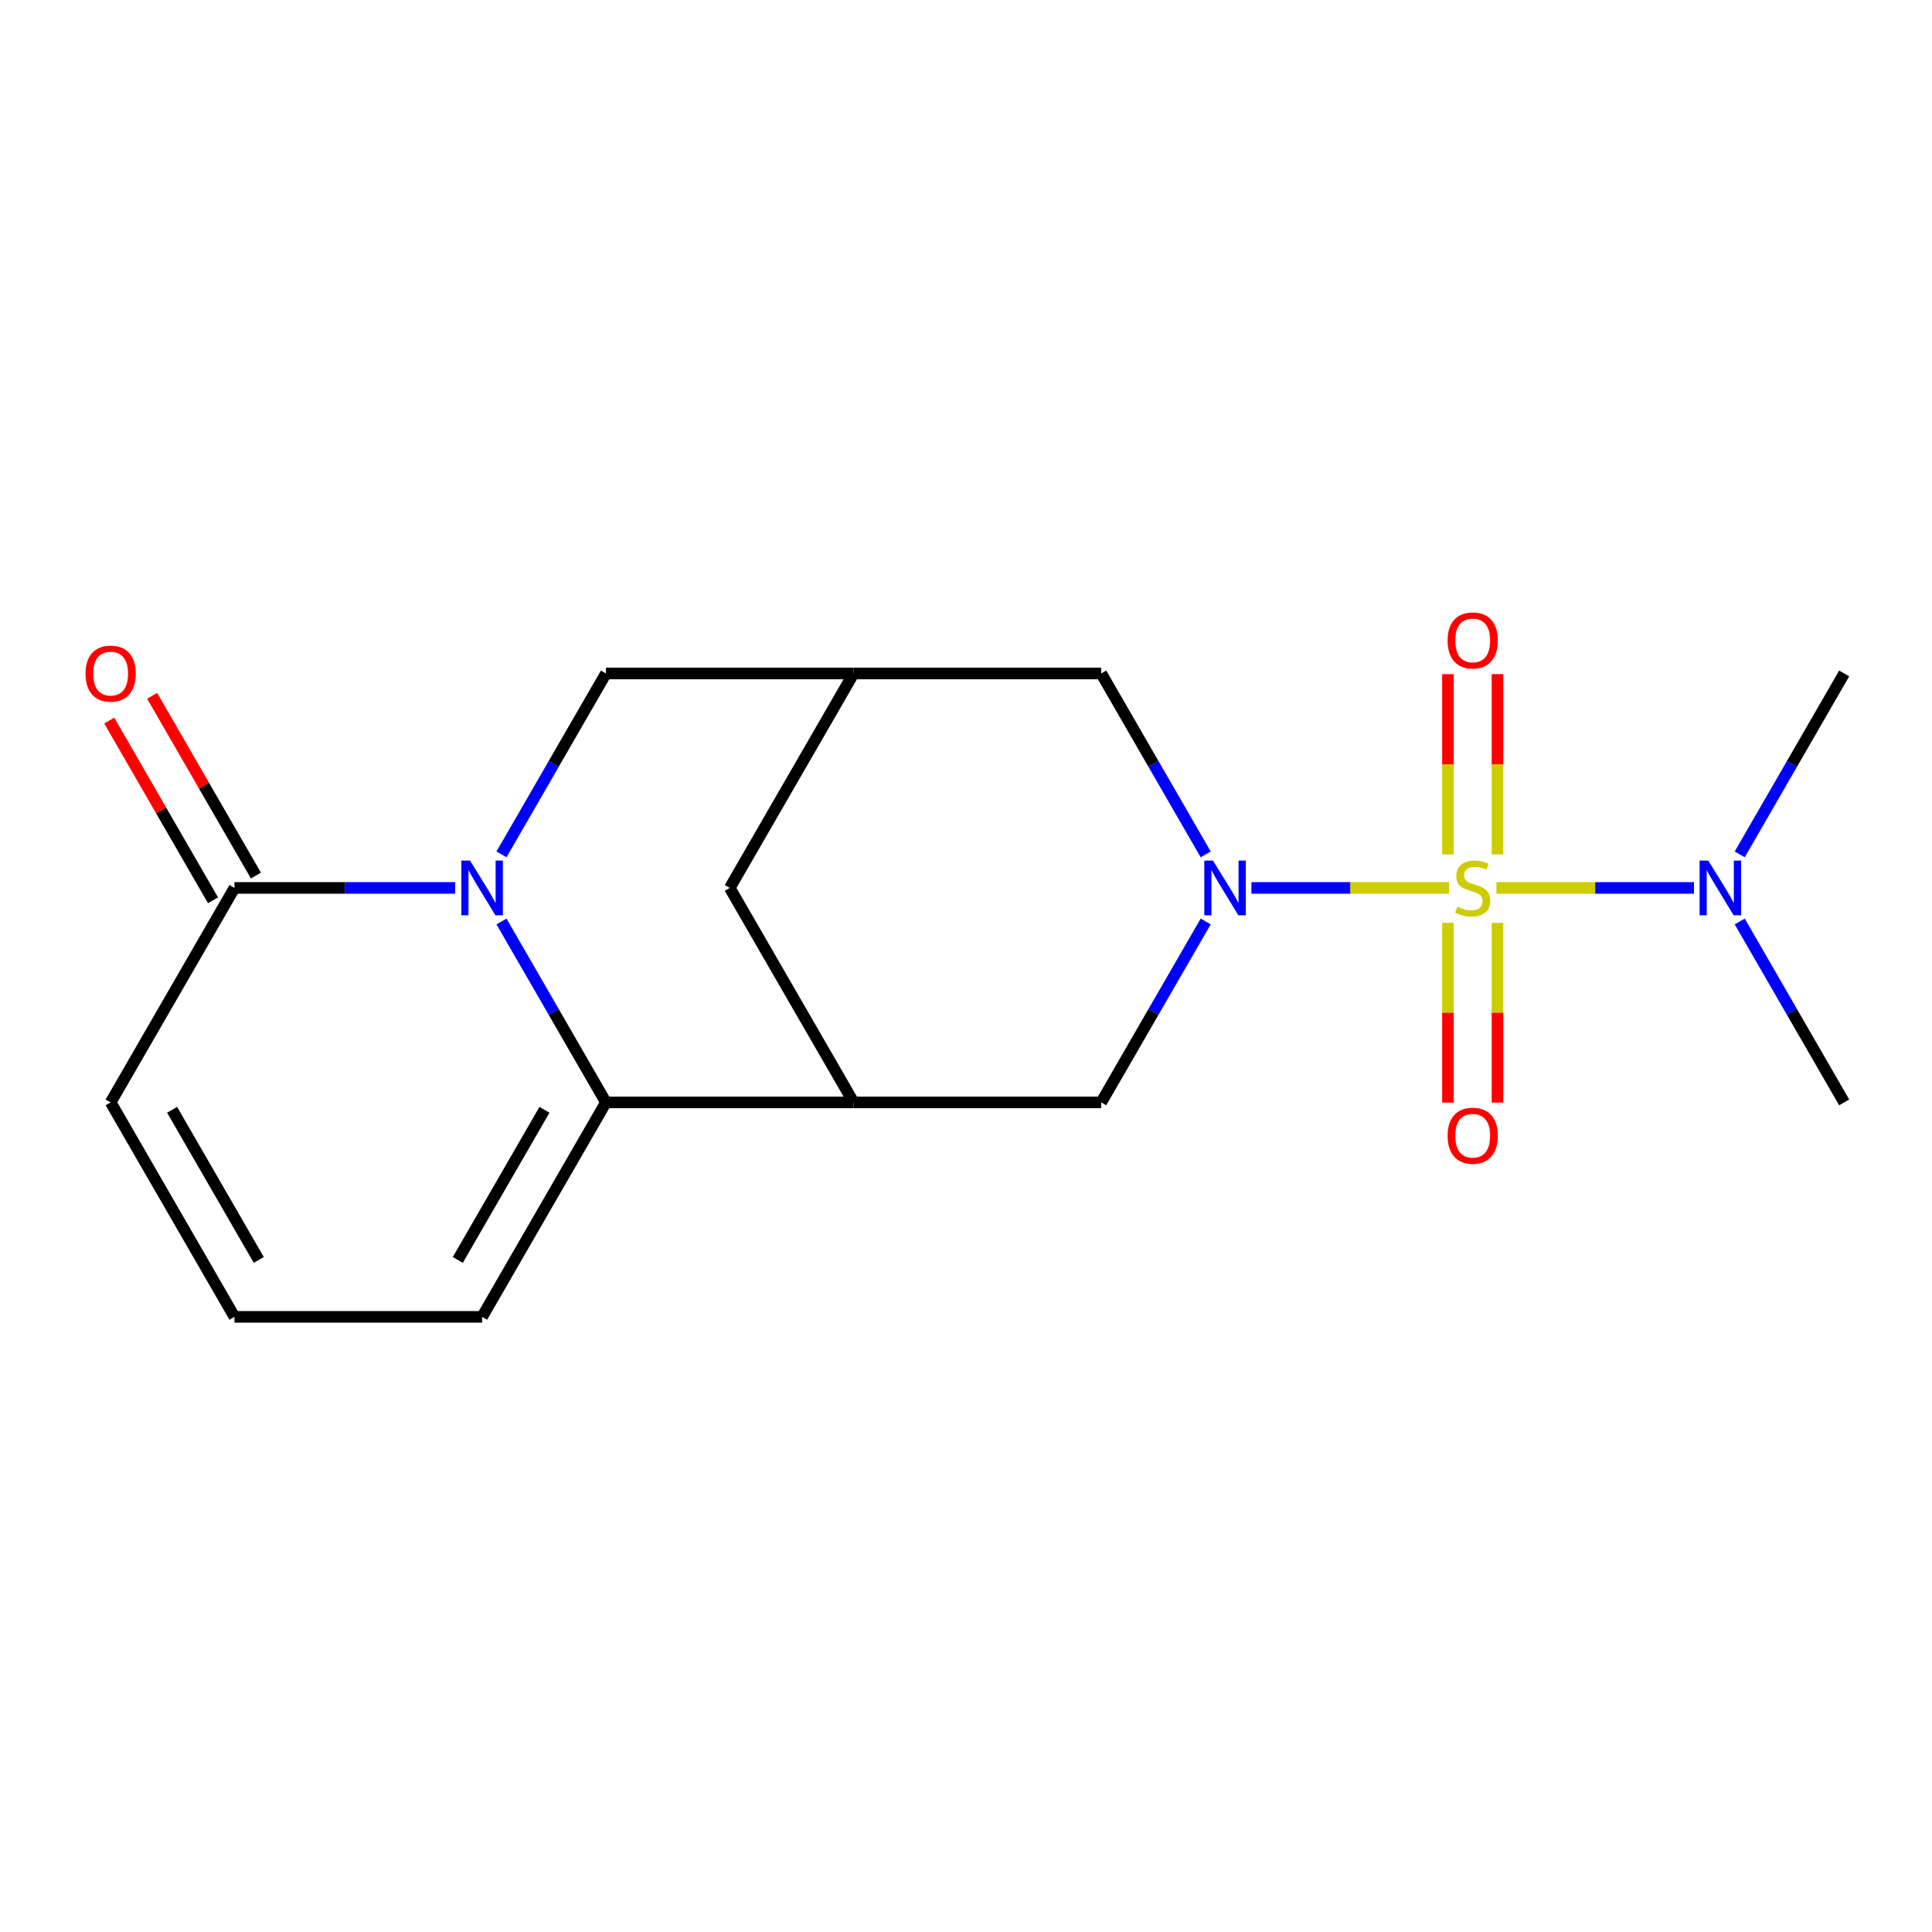 <?xml version='1.0' encoding='iso-8859-1'?>
<svg version='1.1' baseProfile='full'
              xmlns='http://www.w3.org/2000/svg'
                      xmlns:rdkit='http://www.rdkit.org/xml'
                      xmlns:xlink='http://www.w3.org/1999/xlink'
                  xml:space='preserve'
width='1000px' height='1000px' viewBox='0 0 1000 1000'>
<!-- END OF HEADER -->
<rect style='opacity:1.0;fill:#FFFFFF;stroke:none' width='1000' height='1000' x='0' y='0'> </rect>
<path class='bond-0' d='M 749.988,459.59 L 698.858,459.59' style='fill:none;fill-rule:evenodd;stroke:#CCCC00;stroke-width:6px;stroke-linecap:butt;stroke-linejoin:miter;stroke-opacity:1' />
<path class='bond-0' d='M 698.858,459.59 L 647.728,459.59' style='fill:none;fill-rule:evenodd;stroke:#0000FF;stroke-width:6px;stroke-linecap:butt;stroke-linejoin:miter;stroke-opacity:1' />
<path class='bond-7' d='M 774.557,459.59 L 825.687,459.59' style='fill:none;fill-rule:evenodd;stroke:#CCCC00;stroke-width:6px;stroke-linecap:butt;stroke-linejoin:miter;stroke-opacity:1' />
<path class='bond-7' d='M 825.687,459.59 L 876.817,459.59' style='fill:none;fill-rule:evenodd;stroke:#0000FF;stroke-width:6px;stroke-linecap:butt;stroke-linejoin:miter;stroke-opacity:1' />
<path class='bond-10' d='M 775.091,442.266 L 775.091,395.602' style='fill:none;fill-rule:evenodd;stroke:#CCCC00;stroke-width:6px;stroke-linecap:butt;stroke-linejoin:miter;stroke-opacity:1' />
<path class='bond-10' d='M 775.091,395.602 L 775.091,348.939' style='fill:none;fill-rule:evenodd;stroke:#FF0000;stroke-width:6px;stroke-linecap:butt;stroke-linejoin:miter;stroke-opacity:1' />
<path class='bond-10' d='M 749.454,442.266 L 749.454,395.602' style='fill:none;fill-rule:evenodd;stroke:#CCCC00;stroke-width:6px;stroke-linecap:butt;stroke-linejoin:miter;stroke-opacity:1' />
<path class='bond-10' d='M 749.454,395.602 L 749.454,348.939' style='fill:none;fill-rule:evenodd;stroke:#FF0000;stroke-width:6px;stroke-linecap:butt;stroke-linejoin:miter;stroke-opacity:1' />
<path class='bond-11' d='M 749.454,477.675 L 749.454,524.187' style='fill:none;fill-rule:evenodd;stroke:#CCCC00;stroke-width:6px;stroke-linecap:butt;stroke-linejoin:miter;stroke-opacity:1' />
<path class='bond-11' d='M 749.454,524.187 L 749.454,570.7' style='fill:none;fill-rule:evenodd;stroke:#FF0000;stroke-width:6px;stroke-linecap:butt;stroke-linejoin:miter;stroke-opacity:1' />
<path class='bond-11' d='M 775.091,477.675 L 775.091,524.187' style='fill:none;fill-rule:evenodd;stroke:#CCCC00;stroke-width:6px;stroke-linecap:butt;stroke-linejoin:miter;stroke-opacity:1' />
<path class='bond-11' d='M 775.091,524.187 L 775.091,570.7' style='fill:none;fill-rule:evenodd;stroke:#FF0000;stroke-width:6px;stroke-linecap:butt;stroke-linejoin:miter;stroke-opacity:1' />
<path class='bond-5' d='M 624.065,476.955 L 597.032,523.777' style='fill:none;fill-rule:evenodd;stroke:#0000FF;stroke-width:6px;stroke-linecap:butt;stroke-linejoin:miter;stroke-opacity:1' />
<path class='bond-5' d='M 597.032,523.777 L 569.999,570.599' style='fill:none;fill-rule:evenodd;stroke:#000000;stroke-width:6px;stroke-linecap:butt;stroke-linejoin:miter;stroke-opacity:1' />
<path class='bond-9' d='M 624.065,442.226 L 597.032,395.403' style='fill:none;fill-rule:evenodd;stroke:#0000FF;stroke-width:6px;stroke-linecap:butt;stroke-linejoin:miter;stroke-opacity:1' />
<path class='bond-9' d='M 597.032,395.403 L 569.999,348.581' style='fill:none;fill-rule:evenodd;stroke:#000000;stroke-width:6px;stroke-linecap:butt;stroke-linejoin:miter;stroke-opacity:1' />
<path class='bond-1' d='M 259.569,442.226 L 286.602,395.403' style='fill:none;fill-rule:evenodd;stroke:#0000FF;stroke-width:6px;stroke-linecap:butt;stroke-linejoin:miter;stroke-opacity:1' />
<path class='bond-1' d='M 286.602,395.403 L 313.635,348.581' style='fill:none;fill-rule:evenodd;stroke:#000000;stroke-width:6px;stroke-linecap:butt;stroke-linejoin:miter;stroke-opacity:1' />
<path class='bond-4' d='M 235.599,459.59 L 178.481,459.59' style='fill:none;fill-rule:evenodd;stroke:#0000FF;stroke-width:6px;stroke-linecap:butt;stroke-linejoin:miter;stroke-opacity:1' />
<path class='bond-4' d='M 178.481,459.59 L 121.362,459.59' style='fill:none;fill-rule:evenodd;stroke:#000000;stroke-width:6px;stroke-linecap:butt;stroke-linejoin:miter;stroke-opacity:1' />
<path class='bond-20' d='M 259.569,476.955 L 286.602,523.777' style='fill:none;fill-rule:evenodd;stroke:#0000FF;stroke-width:6px;stroke-linecap:butt;stroke-linejoin:miter;stroke-opacity:1' />
<path class='bond-20' d='M 286.602,523.777 L 313.635,570.599' style='fill:none;fill-rule:evenodd;stroke:#000000;stroke-width:6px;stroke-linecap:butt;stroke-linejoin:miter;stroke-opacity:1' />
<path class='bond-2' d='M 313.635,570.599 L 441.817,570.599' style='fill:none;fill-rule:evenodd;stroke:#000000;stroke-width:6px;stroke-linecap:butt;stroke-linejoin:miter;stroke-opacity:1' />
<path class='bond-13' d='M 313.635,570.599 L 249.544,681.608' style='fill:none;fill-rule:evenodd;stroke:#000000;stroke-width:6px;stroke-linecap:butt;stroke-linejoin:miter;stroke-opacity:1' />
<path class='bond-13' d='M 281.82,574.432 L 236.956,652.138' style='fill:none;fill-rule:evenodd;stroke:#000000;stroke-width:6px;stroke-linecap:butt;stroke-linejoin:miter;stroke-opacity:1' />
<path class='bond-3' d='M 441.817,570.599 L 569.999,570.599' style='fill:none;fill-rule:evenodd;stroke:#000000;stroke-width:6px;stroke-linecap:butt;stroke-linejoin:miter;stroke-opacity:1' />
<path class='bond-19' d='M 441.817,570.599 L 377.726,459.59' style='fill:none;fill-rule:evenodd;stroke:#000000;stroke-width:6px;stroke-linecap:butt;stroke-linejoin:miter;stroke-opacity:1' />
<path class='bond-15' d='M 121.362,459.59 L 57.271,570.599' style='fill:none;fill-rule:evenodd;stroke:#000000;stroke-width:6px;stroke-linecap:butt;stroke-linejoin:miter;stroke-opacity:1' />
<path class='bond-16' d='M 132.463,453.181 L 105.603,406.659' style='fill:none;fill-rule:evenodd;stroke:#000000;stroke-width:6px;stroke-linecap:butt;stroke-linejoin:miter;stroke-opacity:1' />
<path class='bond-16' d='M 105.603,406.659 L 78.743,360.137' style='fill:none;fill-rule:evenodd;stroke:#FF0000;stroke-width:6px;stroke-linecap:butt;stroke-linejoin:miter;stroke-opacity:1' />
<path class='bond-16' d='M 110.261,465.999 L 83.401,419.477' style='fill:none;fill-rule:evenodd;stroke:#000000;stroke-width:6px;stroke-linecap:butt;stroke-linejoin:miter;stroke-opacity:1' />
<path class='bond-16' d='M 83.401,419.477 L 56.542,372.955' style='fill:none;fill-rule:evenodd;stroke:#FF0000;stroke-width:6px;stroke-linecap:butt;stroke-linejoin:miter;stroke-opacity:1' />
<path class='bond-6' d='M 441.817,348.581 L 569.999,348.581' style='fill:none;fill-rule:evenodd;stroke:#000000;stroke-width:6px;stroke-linecap:butt;stroke-linejoin:miter;stroke-opacity:1' />
<path class='bond-8' d='M 441.817,348.581 L 313.635,348.581' style='fill:none;fill-rule:evenodd;stroke:#000000;stroke-width:6px;stroke-linecap:butt;stroke-linejoin:miter;stroke-opacity:1' />
<path class='bond-12' d='M 441.817,348.581 L 377.726,459.59' style='fill:none;fill-rule:evenodd;stroke:#000000;stroke-width:6px;stroke-linecap:butt;stroke-linejoin:miter;stroke-opacity:1' />
<path class='bond-17' d='M 900.48,442.226 L 927.513,395.403' style='fill:none;fill-rule:evenodd;stroke:#0000FF;stroke-width:6px;stroke-linecap:butt;stroke-linejoin:miter;stroke-opacity:1' />
<path class='bond-17' d='M 927.513,395.403 L 954.545,348.581' style='fill:none;fill-rule:evenodd;stroke:#000000;stroke-width:6px;stroke-linecap:butt;stroke-linejoin:miter;stroke-opacity:1' />
<path class='bond-18' d='M 900.48,476.955 L 927.513,523.777' style='fill:none;fill-rule:evenodd;stroke:#0000FF;stroke-width:6px;stroke-linecap:butt;stroke-linejoin:miter;stroke-opacity:1' />
<path class='bond-18' d='M 927.513,523.777 L 954.545,570.599' style='fill:none;fill-rule:evenodd;stroke:#000000;stroke-width:6px;stroke-linecap:butt;stroke-linejoin:miter;stroke-opacity:1' />
<path class='bond-14' d='M 249.544,681.608 L 121.362,681.608' style='fill:none;fill-rule:evenodd;stroke:#000000;stroke-width:6px;stroke-linecap:butt;stroke-linejoin:miter;stroke-opacity:1' />
<path class='bond-21' d='M 121.362,681.608 L 57.271,570.599' style='fill:none;fill-rule:evenodd;stroke:#000000;stroke-width:6px;stroke-linecap:butt;stroke-linejoin:miter;stroke-opacity:1' />
<path class='bond-21' d='M 133.95,652.138 L 89.086,574.432' style='fill:none;fill-rule:evenodd;stroke:#000000;stroke-width:6px;stroke-linecap:butt;stroke-linejoin:miter;stroke-opacity:1' />
<path  class='atom-0' d='M 754.272 469.31
Q 754.592 469.43, 755.912 469.99
Q 757.232 470.55, 758.672 470.91
Q 760.152 471.23, 761.592 471.23
Q 764.272 471.23, 765.832 469.95
Q 767.392 468.63, 767.392 466.35
Q 767.392 464.79, 766.592 463.83
Q 765.832 462.87, 764.632 462.35
Q 763.432 461.83, 761.432 461.23
Q 758.912 460.47, 757.392 459.75
Q 755.912 459.03, 754.832 457.51
Q 753.792 455.99, 753.792 453.43
Q 753.792 449.87, 756.192 447.67
Q 758.632 445.47, 763.432 445.47
Q 766.712 445.47, 770.432 447.03
L 769.512 450.11
Q 766.112 448.71, 763.552 448.71
Q 760.792 448.71, 759.272 449.87
Q 757.752 450.99, 757.792 452.95
Q 757.792 454.47, 758.552 455.39
Q 759.352 456.31, 760.472 456.83
Q 761.632 457.35, 763.552 457.95
Q 766.112 458.75, 767.632 459.55
Q 769.152 460.35, 770.232 461.99
Q 771.352 463.59, 771.352 466.35
Q 771.352 470.27, 768.712 472.39
Q 766.112 474.47, 761.752 474.47
Q 759.232 474.47, 757.312 473.91
Q 755.432 473.39, 753.192 472.47
L 754.272 469.31
' fill='#CCCC00'/>
<path  class='atom-1' d='M 627.83 445.43
L 637.11 460.43
Q 638.03 461.91, 639.51 464.59
Q 640.99 467.27, 641.07 467.43
L 641.07 445.43
L 644.83 445.43
L 644.83 473.75
L 640.95 473.75
L 630.99 457.35
Q 629.83 455.43, 628.59 453.23
Q 627.39 451.03, 627.03 450.35
L 627.03 473.75
L 623.35 473.75
L 623.35 445.43
L 627.83 445.43
' fill='#0000FF'/>
<path  class='atom-2' d='M 243.284 445.43
L 252.564 460.43
Q 253.484 461.91, 254.964 464.59
Q 256.444 467.27, 256.524 467.43
L 256.524 445.43
L 260.284 445.43
L 260.284 473.75
L 256.404 473.75
L 246.444 457.35
Q 245.284 455.43, 244.044 453.23
Q 242.844 451.03, 242.484 450.35
L 242.484 473.75
L 238.804 473.75
L 238.804 445.43
L 243.284 445.43
' fill='#0000FF'/>
<path  class='atom-8' d='M 884.194 445.43
L 893.474 460.43
Q 894.394 461.91, 895.874 464.59
Q 897.354 467.27, 897.434 467.43
L 897.434 445.43
L 901.194 445.43
L 901.194 473.75
L 897.314 473.75
L 887.354 457.35
Q 886.194 455.43, 884.954 453.23
Q 883.754 451.03, 883.394 450.35
L 883.394 473.75
L 879.714 473.75
L 879.714 445.43
L 884.194 445.43
' fill='#0000FF'/>
<path  class='atom-11' d='M 749.272 331.488
Q 749.272 324.688, 752.632 320.888
Q 755.992 317.088, 762.272 317.088
Q 768.552 317.088, 771.912 320.888
Q 775.272 324.688, 775.272 331.488
Q 775.272 338.368, 771.872 342.288
Q 768.472 346.168, 762.272 346.168
Q 756.032 346.168, 752.632 342.288
Q 749.272 338.408, 749.272 331.488
M 762.272 342.968
Q 766.592 342.968, 768.912 340.088
Q 771.272 337.168, 771.272 331.488
Q 771.272 325.928, 768.912 323.128
Q 766.592 320.288, 762.272 320.288
Q 757.952 320.288, 755.592 323.088
Q 753.272 325.888, 753.272 331.488
Q 753.272 337.208, 755.592 340.088
Q 757.952 342.968, 762.272 342.968
' fill='#FF0000'/>
<path  class='atom-12' d='M 749.272 587.852
Q 749.272 581.052, 752.632 577.252
Q 755.992 573.452, 762.272 573.452
Q 768.552 573.452, 771.912 577.252
Q 775.272 581.052, 775.272 587.852
Q 775.272 594.732, 771.872 598.652
Q 768.472 602.532, 762.272 602.532
Q 756.032 602.532, 752.632 598.652
Q 749.272 594.772, 749.272 587.852
M 762.272 599.332
Q 766.592 599.332, 768.912 596.452
Q 771.272 593.532, 771.272 587.852
Q 771.272 582.292, 768.912 579.492
Q 766.592 576.652, 762.272 576.652
Q 757.952 576.652, 755.592 579.452
Q 753.272 582.252, 753.272 587.852
Q 753.272 593.572, 755.592 596.452
Q 757.952 599.332, 762.272 599.332
' fill='#FF0000'/>
<path  class='atom-17' d='M 44.271 348.661
Q 44.271 341.861, 47.631 338.061
Q 50.991 334.261, 57.271 334.261
Q 63.551 334.261, 66.911 338.061
Q 70.271 341.861, 70.271 348.661
Q 70.271 355.541, 66.871 359.461
Q 63.471 363.341, 57.271 363.341
Q 51.031 363.341, 47.631 359.461
Q 44.271 355.581, 44.271 348.661
M 57.271 360.141
Q 61.591 360.141, 63.911 357.261
Q 66.271 354.341, 66.271 348.661
Q 66.271 343.101, 63.911 340.301
Q 61.591 337.461, 57.271 337.461
Q 52.951 337.461, 50.591 340.261
Q 48.271 343.061, 48.271 348.661
Q 48.271 354.381, 50.591 357.261
Q 52.951 360.141, 57.271 360.141
' fill='#FF0000'/>
</svg>
